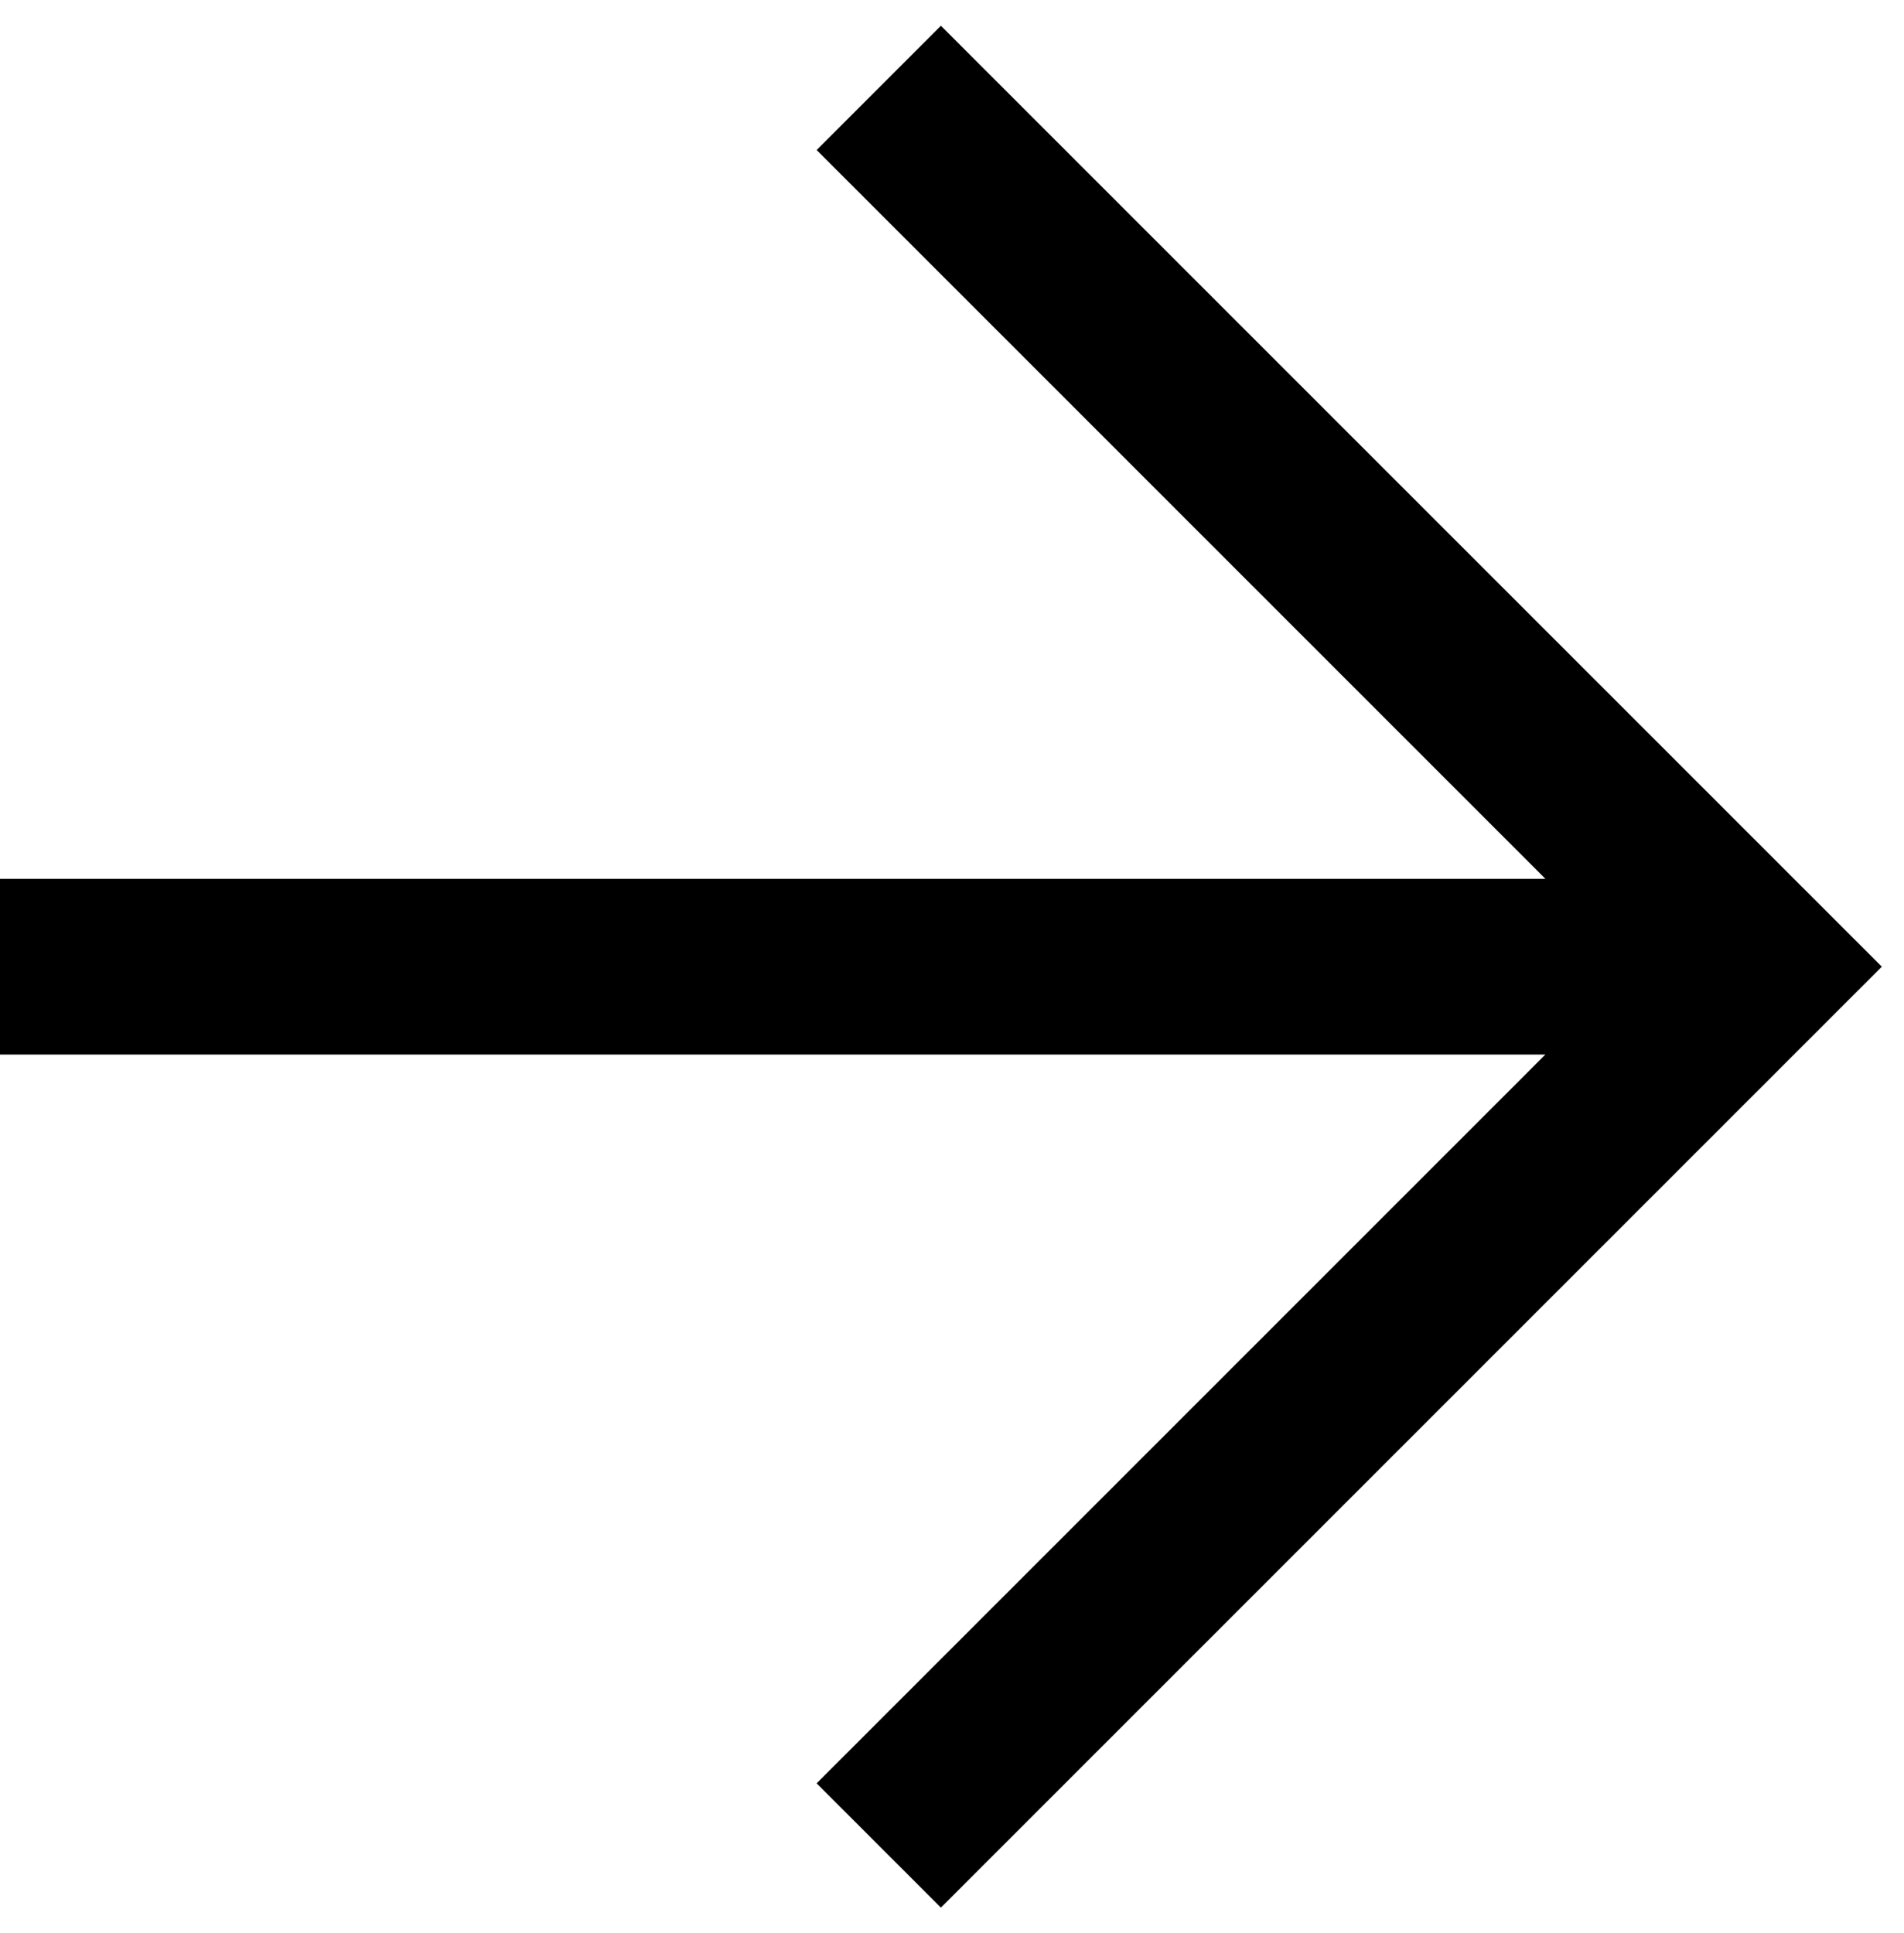 <svg width="65" height="66" viewBox="0 0 65 66" fill="none" xmlns="http://www.w3.org/2000/svg">
<path fill-rule="evenodd" clip-rule="evenodd" d="M32.121 0.879L64.243 33L32.121 65.121L27.879 60.879L52.757 36L0 36V30L52.757 30L27.879 5.122L32.121 0.879Z" fill="black"/>
</svg>
